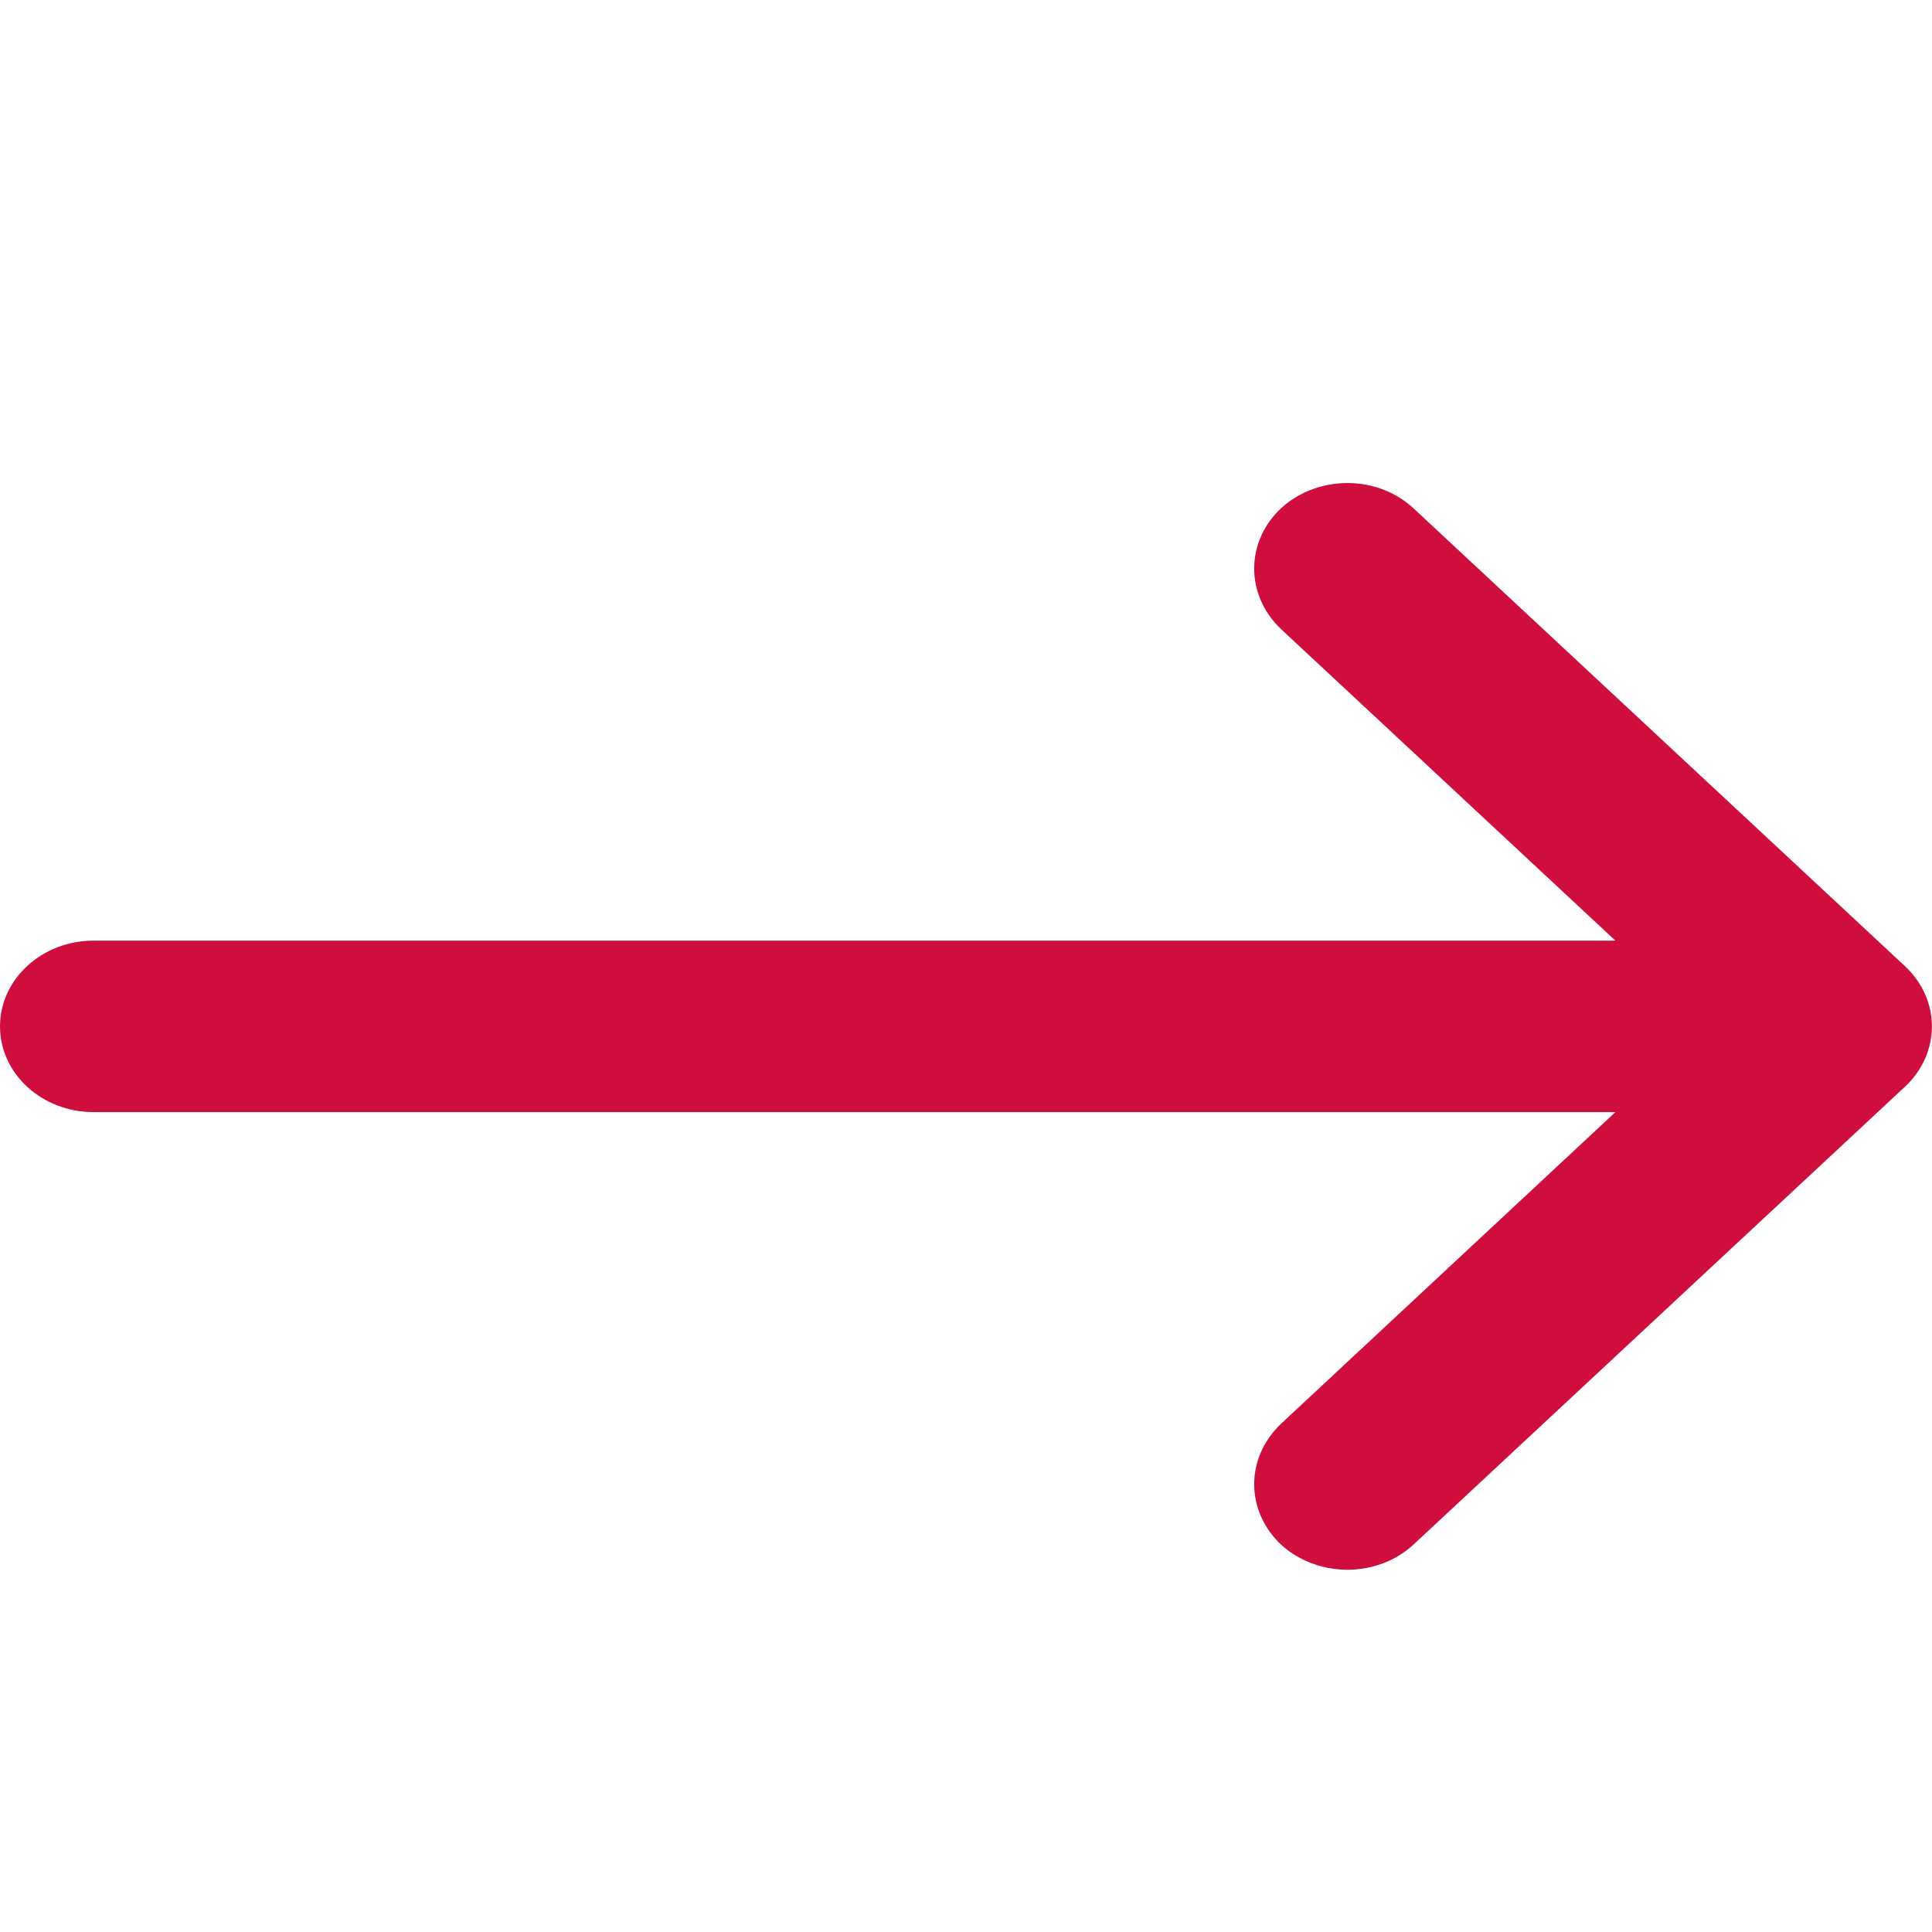 <svg width="16" height="16" viewBox="0 0 16 16" fill="none" xmlns="http://www.w3.org/2000/svg">
<path fill-rule="evenodd" clip-rule="evenodd" d="M11.713 12.785C11.413 13.069 10.923 13.069 10.618 12.8C10.313 12.521 10.309 12.075 10.61 11.79L13.378 9.21H0.775C0.347 9.21 0 8.892 0 8.5C0 8.109 0.347 7.79 0.775 7.79H13.378L10.61 5.211C10.309 4.926 10.313 4.478 10.618 4.201C10.923 3.931 11.413 3.931 11.713 4.216L15.778 8.003C16.073 8.281 16.073 8.72 15.778 8.998L11.713 12.785V12.785Z" fill="#CF0E3E"/>
</svg>

